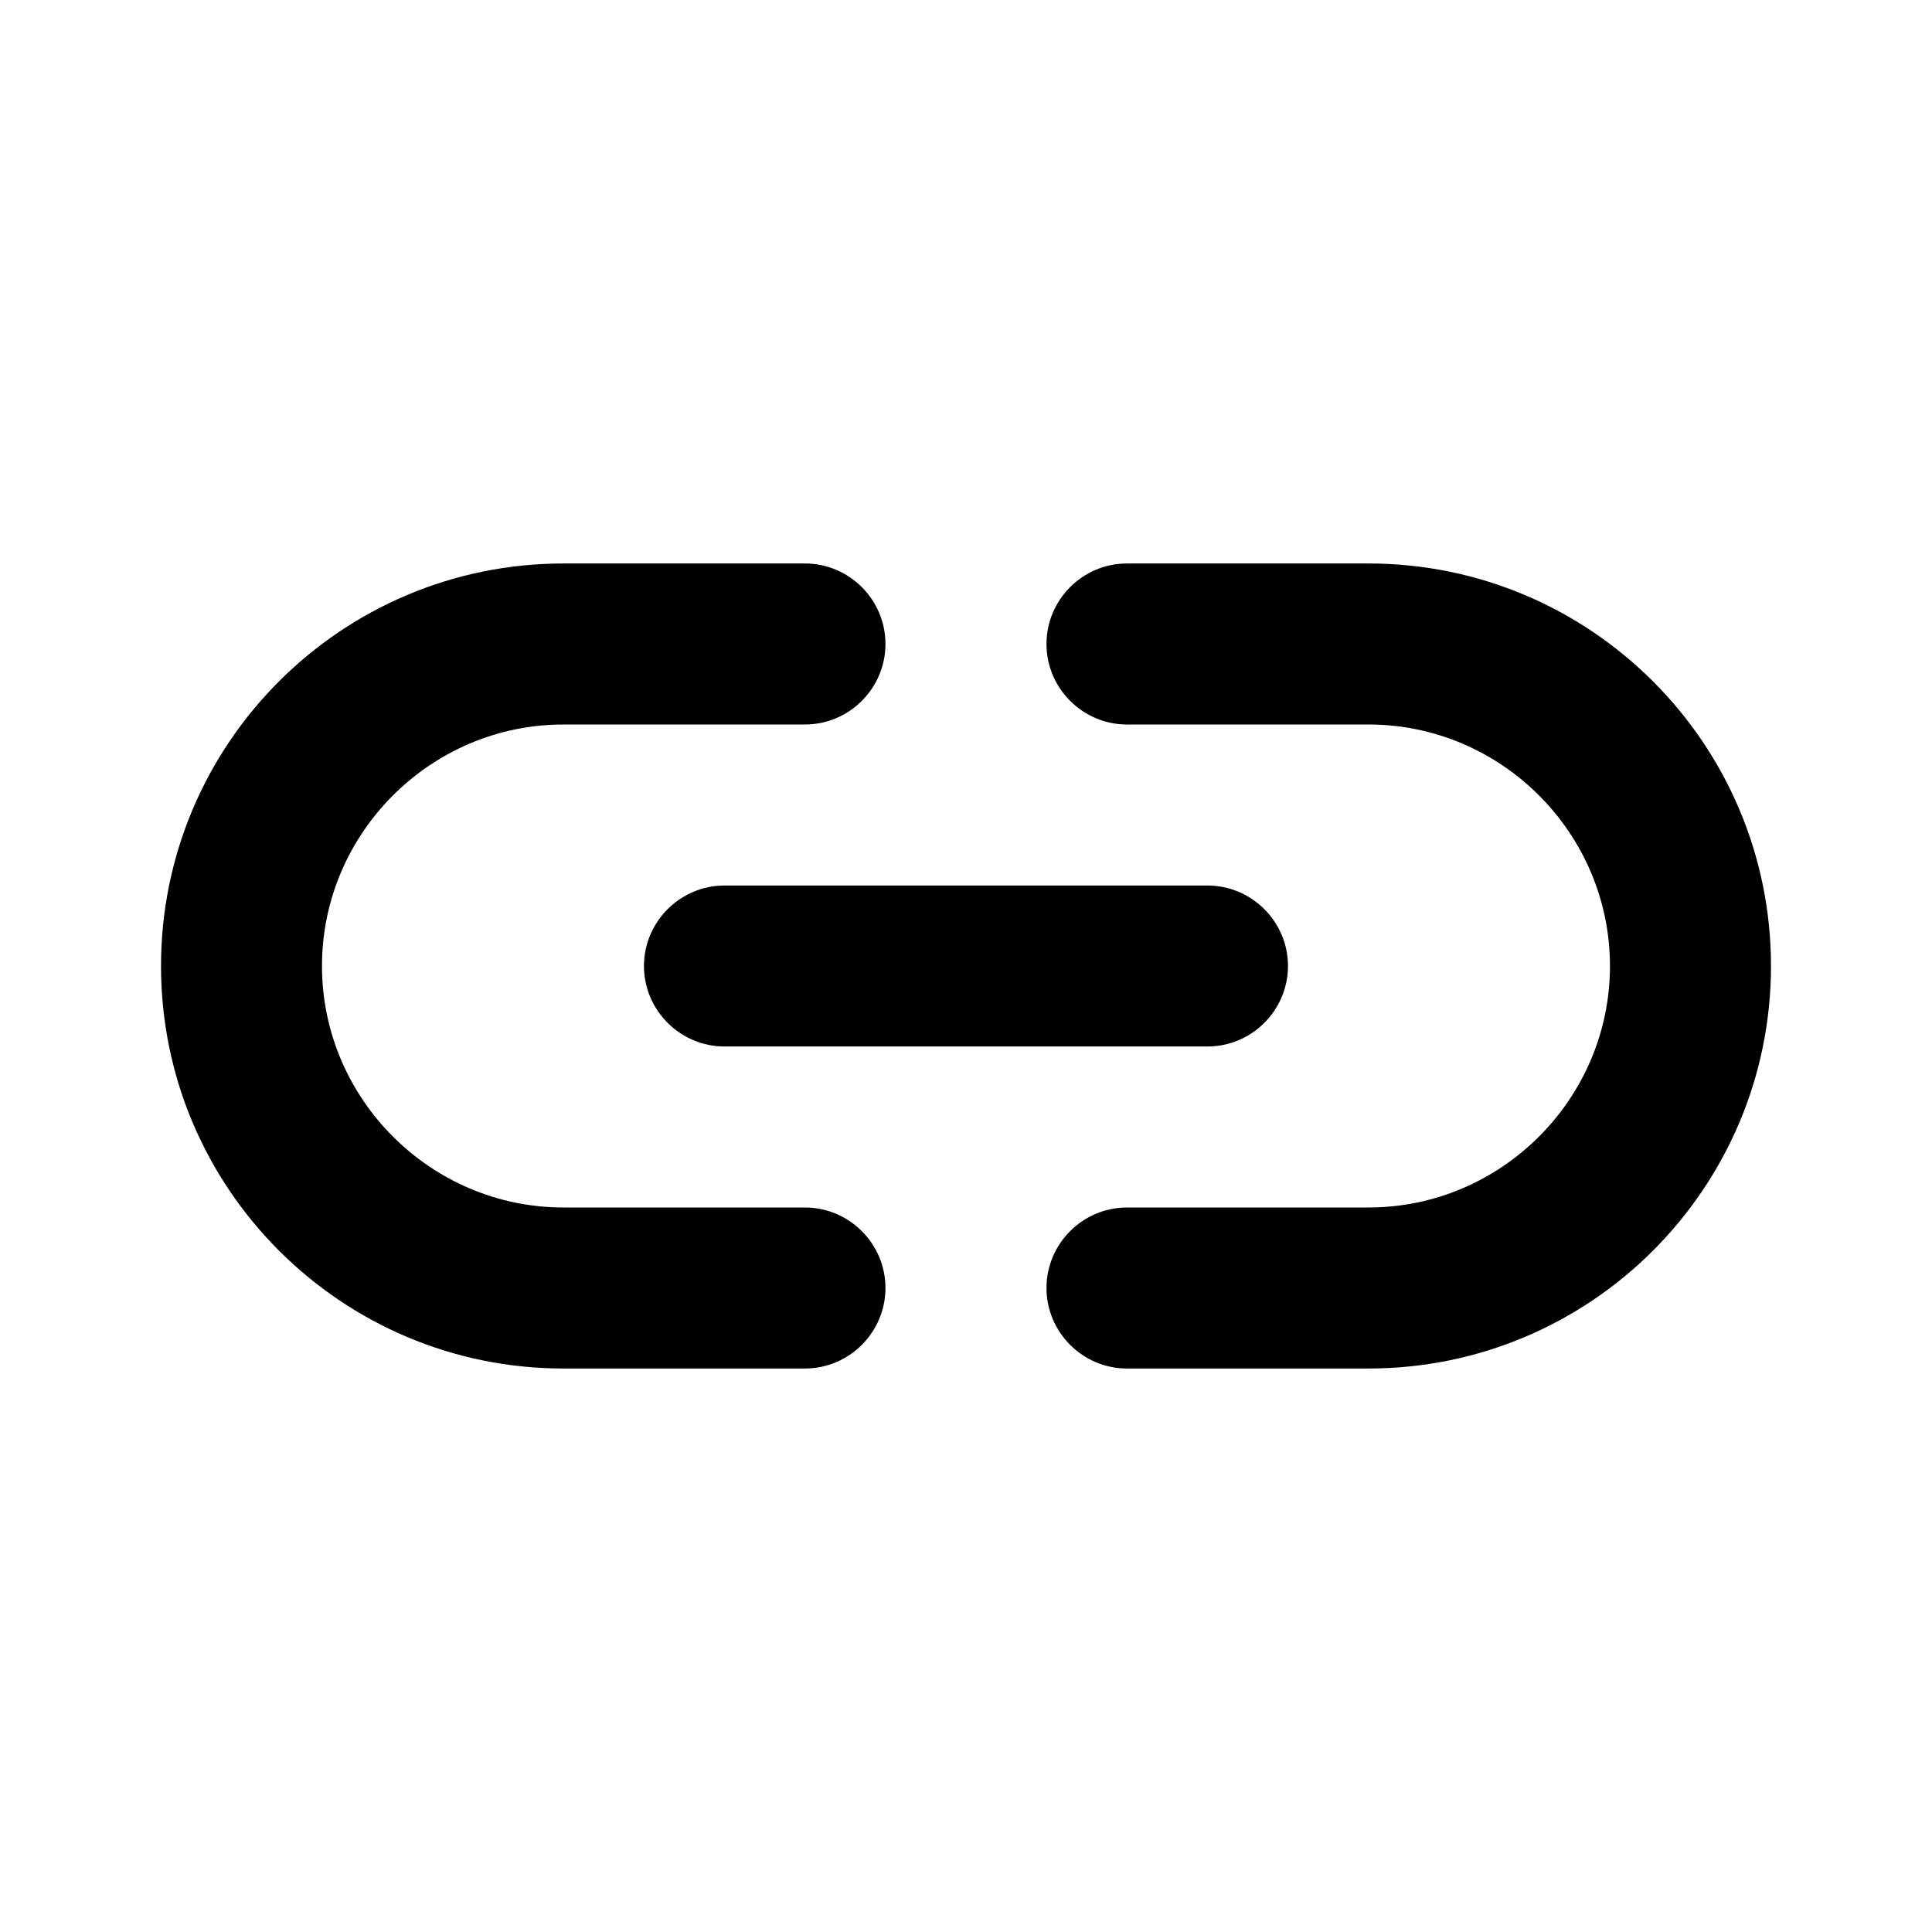 <svg width="35" height="35" viewBox="0 0 35 35" fill="none" xmlns="http://www.w3.org/2000/svg">
<g clip-path="url(#clip0_354_5101)">
<path d="M24.791 10.208H20.416C19.614 10.208 18.958 10.864 18.958 11.667C18.958 12.469 19.614 13.125 20.416 13.125H24.791C27.198 13.125 29.166 15.094 29.166 17.5C29.166 19.906 27.198 21.875 24.791 21.875H20.416C19.614 21.875 18.958 22.531 18.958 23.333C18.958 24.135 19.614 24.792 20.416 24.792H24.791C28.817 24.792 32.083 21.525 32.083 17.5C32.083 13.475 28.817 10.208 24.791 10.208ZM11.666 17.5C11.666 18.302 12.323 18.958 13.125 18.958H21.875C22.677 18.958 23.333 18.302 23.333 17.5C23.333 16.698 22.677 16.042 21.875 16.042H13.125C12.323 16.042 11.666 16.698 11.666 17.5ZM14.583 21.875H10.208C7.802 21.875 5.833 19.906 5.833 17.5C5.833 15.094 7.802 13.125 10.208 13.125H14.583C15.385 13.125 16.041 12.469 16.041 11.667C16.041 10.864 15.385 10.208 14.583 10.208H10.208C6.183 10.208 2.917 13.475 2.917 17.5C2.917 21.525 6.183 24.792 10.208 24.792H14.583C15.385 24.792 16.041 24.135 16.041 23.333C16.041 22.531 15.385 21.875 14.583 21.875Z" fill="black"/>
</g>
<defs>
<clipPath id="clip0_354_5101">
<rect width="35" height="35" fill="white"/>
</clipPath>
</defs>
</svg>
